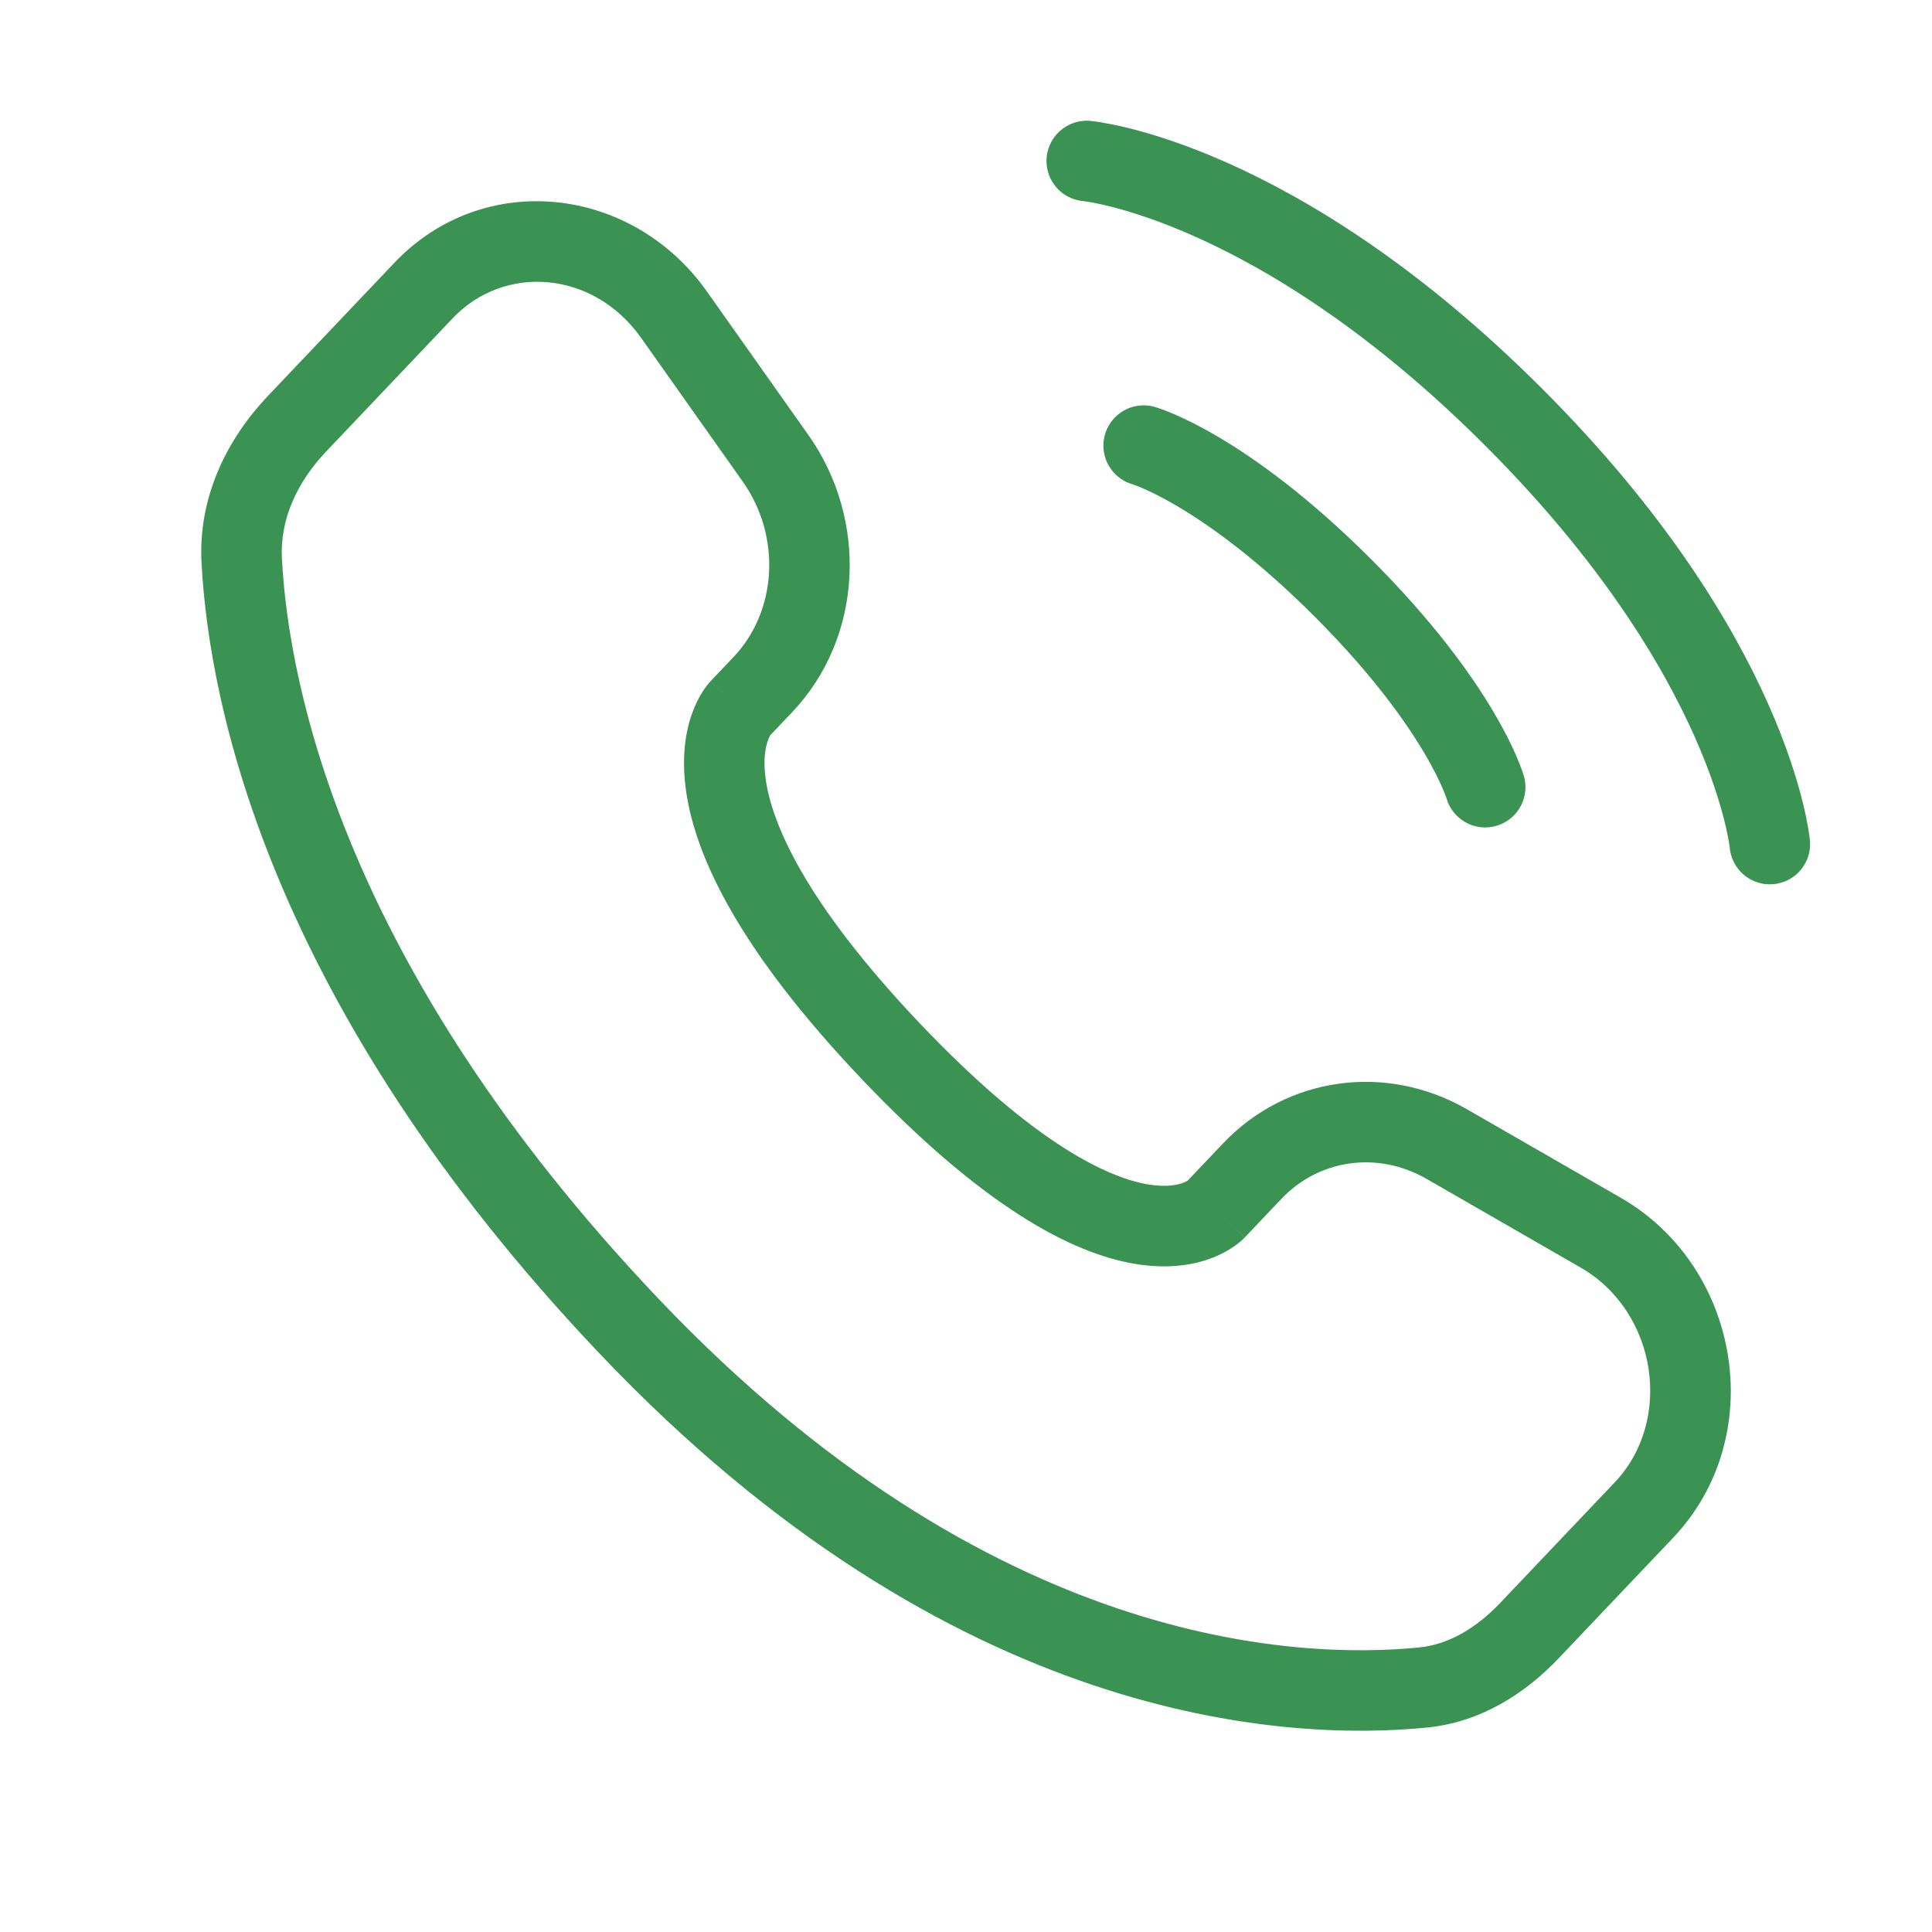 <svg xmlns="http://www.w3.org/2000/svg" width="48" height="48" viewBox="0 0 48 48" fill="none"><path d="M27 4C27 4 31.667 4.424 37.607 10.364C43.546 16.304 43.971 20.971 43.971 20.971" stroke="#3A9352" stroke-width="2" stroke-linecap="round"></path><path d="M28.414 11.071C28.414 11.071 30.394 11.637 33.364 14.607C36.334 17.577 36.899 19.557 36.899 19.557" stroke="#3A9352" stroke-width="2" stroke-linecap="round"></path><path d="M30.201 30.054L29.476 29.366L29.476 29.366L30.201 30.054ZM31.112 29.095L31.837 29.784L31.837 29.784L31.112 29.095ZM35.946 28.425L35.447 29.291L35.447 29.291L35.946 28.425ZM39.767 30.624L39.268 31.491L39.767 30.624ZM40.843 37.517L41.568 38.206L41.568 38.206L40.843 37.517ZM38.002 40.508L37.277 39.819L37.277 39.819L38.002 40.508ZM35.353 41.926L35.451 42.921L35.451 42.921L35.353 41.926ZM15.631 32.95L16.356 32.262L15.631 32.95ZM6.006 13.932L5.007 13.986L5.007 13.986L6.006 13.932ZM18.955 17.006L19.68 17.695L19.68 17.695L18.955 17.006ZM19.268 11.386L20.085 10.809L20.085 10.809L19.268 11.386ZM16.747 7.819L15.93 8.397L15.93 8.397L16.747 7.819ZM10.523 7.217L11.248 7.906L11.248 7.906L10.523 7.217ZM7.384 10.522L6.659 9.834L6.659 9.834L7.384 10.522ZM22.126 26.112L22.851 25.423L22.126 26.112ZM30.927 30.743L31.837 29.784L30.387 28.407L29.476 29.366L30.927 30.743ZM35.447 29.291L39.268 31.491L40.266 29.757L36.444 27.558L35.447 29.291ZM40.118 36.828L37.277 39.819L38.727 41.197L41.568 38.206L40.118 36.828ZM35.254 40.931C32.255 41.227 24.606 40.947 16.356 32.262L14.906 33.639C23.643 42.837 31.933 43.269 35.451 42.921L35.254 40.931ZM16.356 32.262C8.518 24.01 7.172 17.011 7.004 13.878L5.007 13.986C5.2 17.571 6.725 25.026 14.906 33.639L16.356 32.262ZM19.107 18.299L19.68 17.695L18.23 16.317L17.656 16.922L19.107 18.299ZM20.085 10.809L17.563 7.242L15.93 8.397L18.452 11.963L20.085 10.809ZM9.798 6.529L6.659 9.834L8.109 11.211L11.248 7.906L9.798 6.529ZM18.381 17.61C17.656 16.922 17.655 16.922 17.654 16.923C17.654 16.924 17.653 16.925 17.653 16.925C17.651 16.927 17.65 16.928 17.649 16.93C17.646 16.933 17.643 16.936 17.64 16.939C17.634 16.945 17.628 16.953 17.621 16.961C17.607 16.977 17.591 16.995 17.574 17.017C17.54 17.06 17.5 17.114 17.458 17.181C17.372 17.315 17.276 17.496 17.193 17.728C17.026 18.198 16.927 18.843 17.048 19.673C17.288 21.311 18.38 23.619 21.401 26.8L22.851 25.423C19.963 22.382 19.182 20.439 19.027 19.383C18.951 18.865 19.023 18.551 19.078 18.399C19.106 18.32 19.133 18.274 19.142 18.259C19.147 18.252 19.148 18.251 19.143 18.258C19.14 18.261 19.136 18.266 19.13 18.273C19.127 18.276 19.123 18.28 19.12 18.285C19.118 18.287 19.116 18.289 19.113 18.291C19.112 18.293 19.111 18.294 19.11 18.295C19.11 18.296 19.109 18.297 19.108 18.297C19.107 18.298 19.107 18.299 18.381 17.61ZM21.401 26.8C24.417 29.975 26.623 31.144 28.22 31.404C29.034 31.536 29.671 31.428 30.138 31.244C30.367 31.153 30.545 31.048 30.675 30.956C30.741 30.91 30.794 30.867 30.835 30.83C30.856 30.812 30.874 30.795 30.889 30.781C30.897 30.773 30.904 30.767 30.91 30.76C30.913 30.757 30.916 30.754 30.919 30.751C30.92 30.75 30.921 30.748 30.923 30.747C30.923 30.746 30.924 30.745 30.925 30.745C30.926 30.744 30.927 30.743 30.201 30.054C29.476 29.366 29.477 29.365 29.478 29.364C29.479 29.363 29.479 29.363 29.48 29.362C29.481 29.361 29.482 29.36 29.483 29.358C29.486 29.356 29.488 29.354 29.49 29.352C29.494 29.348 29.498 29.344 29.501 29.341C29.508 29.334 29.513 29.33 29.516 29.327C29.523 29.321 29.524 29.32 29.518 29.325C29.507 29.332 29.47 29.357 29.404 29.383C29.28 29.432 29.007 29.505 28.54 29.429C27.577 29.273 25.746 28.471 22.851 25.423L21.401 26.8ZM17.563 7.242C15.703 4.611 12.016 4.194 9.798 6.529L11.248 7.906C12.528 6.558 14.738 6.711 15.93 8.397L17.563 7.242ZM7.004 13.878C6.952 12.908 7.378 11.98 8.109 11.211L6.659 9.834C5.655 10.89 4.918 12.33 5.007 13.986L7.004 13.878ZM37.277 39.819C36.664 40.465 35.976 40.86 35.254 40.931L35.451 42.921C36.791 42.789 37.895 42.073 38.727 41.197L37.277 39.819ZM19.68 17.695C21.441 15.841 21.577 12.919 20.085 10.809L18.452 11.963C19.426 13.341 19.295 15.196 18.23 16.317L19.68 17.695ZM39.268 31.491C41.18 32.591 41.575 35.295 40.118 36.828L41.568 38.206C43.948 35.701 43.261 31.481 40.266 29.757L39.268 31.491ZM31.837 29.784C32.771 28.801 34.226 28.589 35.447 29.291L36.444 27.558C34.443 26.406 31.972 26.738 30.387 28.407L31.837 29.784Z" fill="#3A9352"></path></svg>